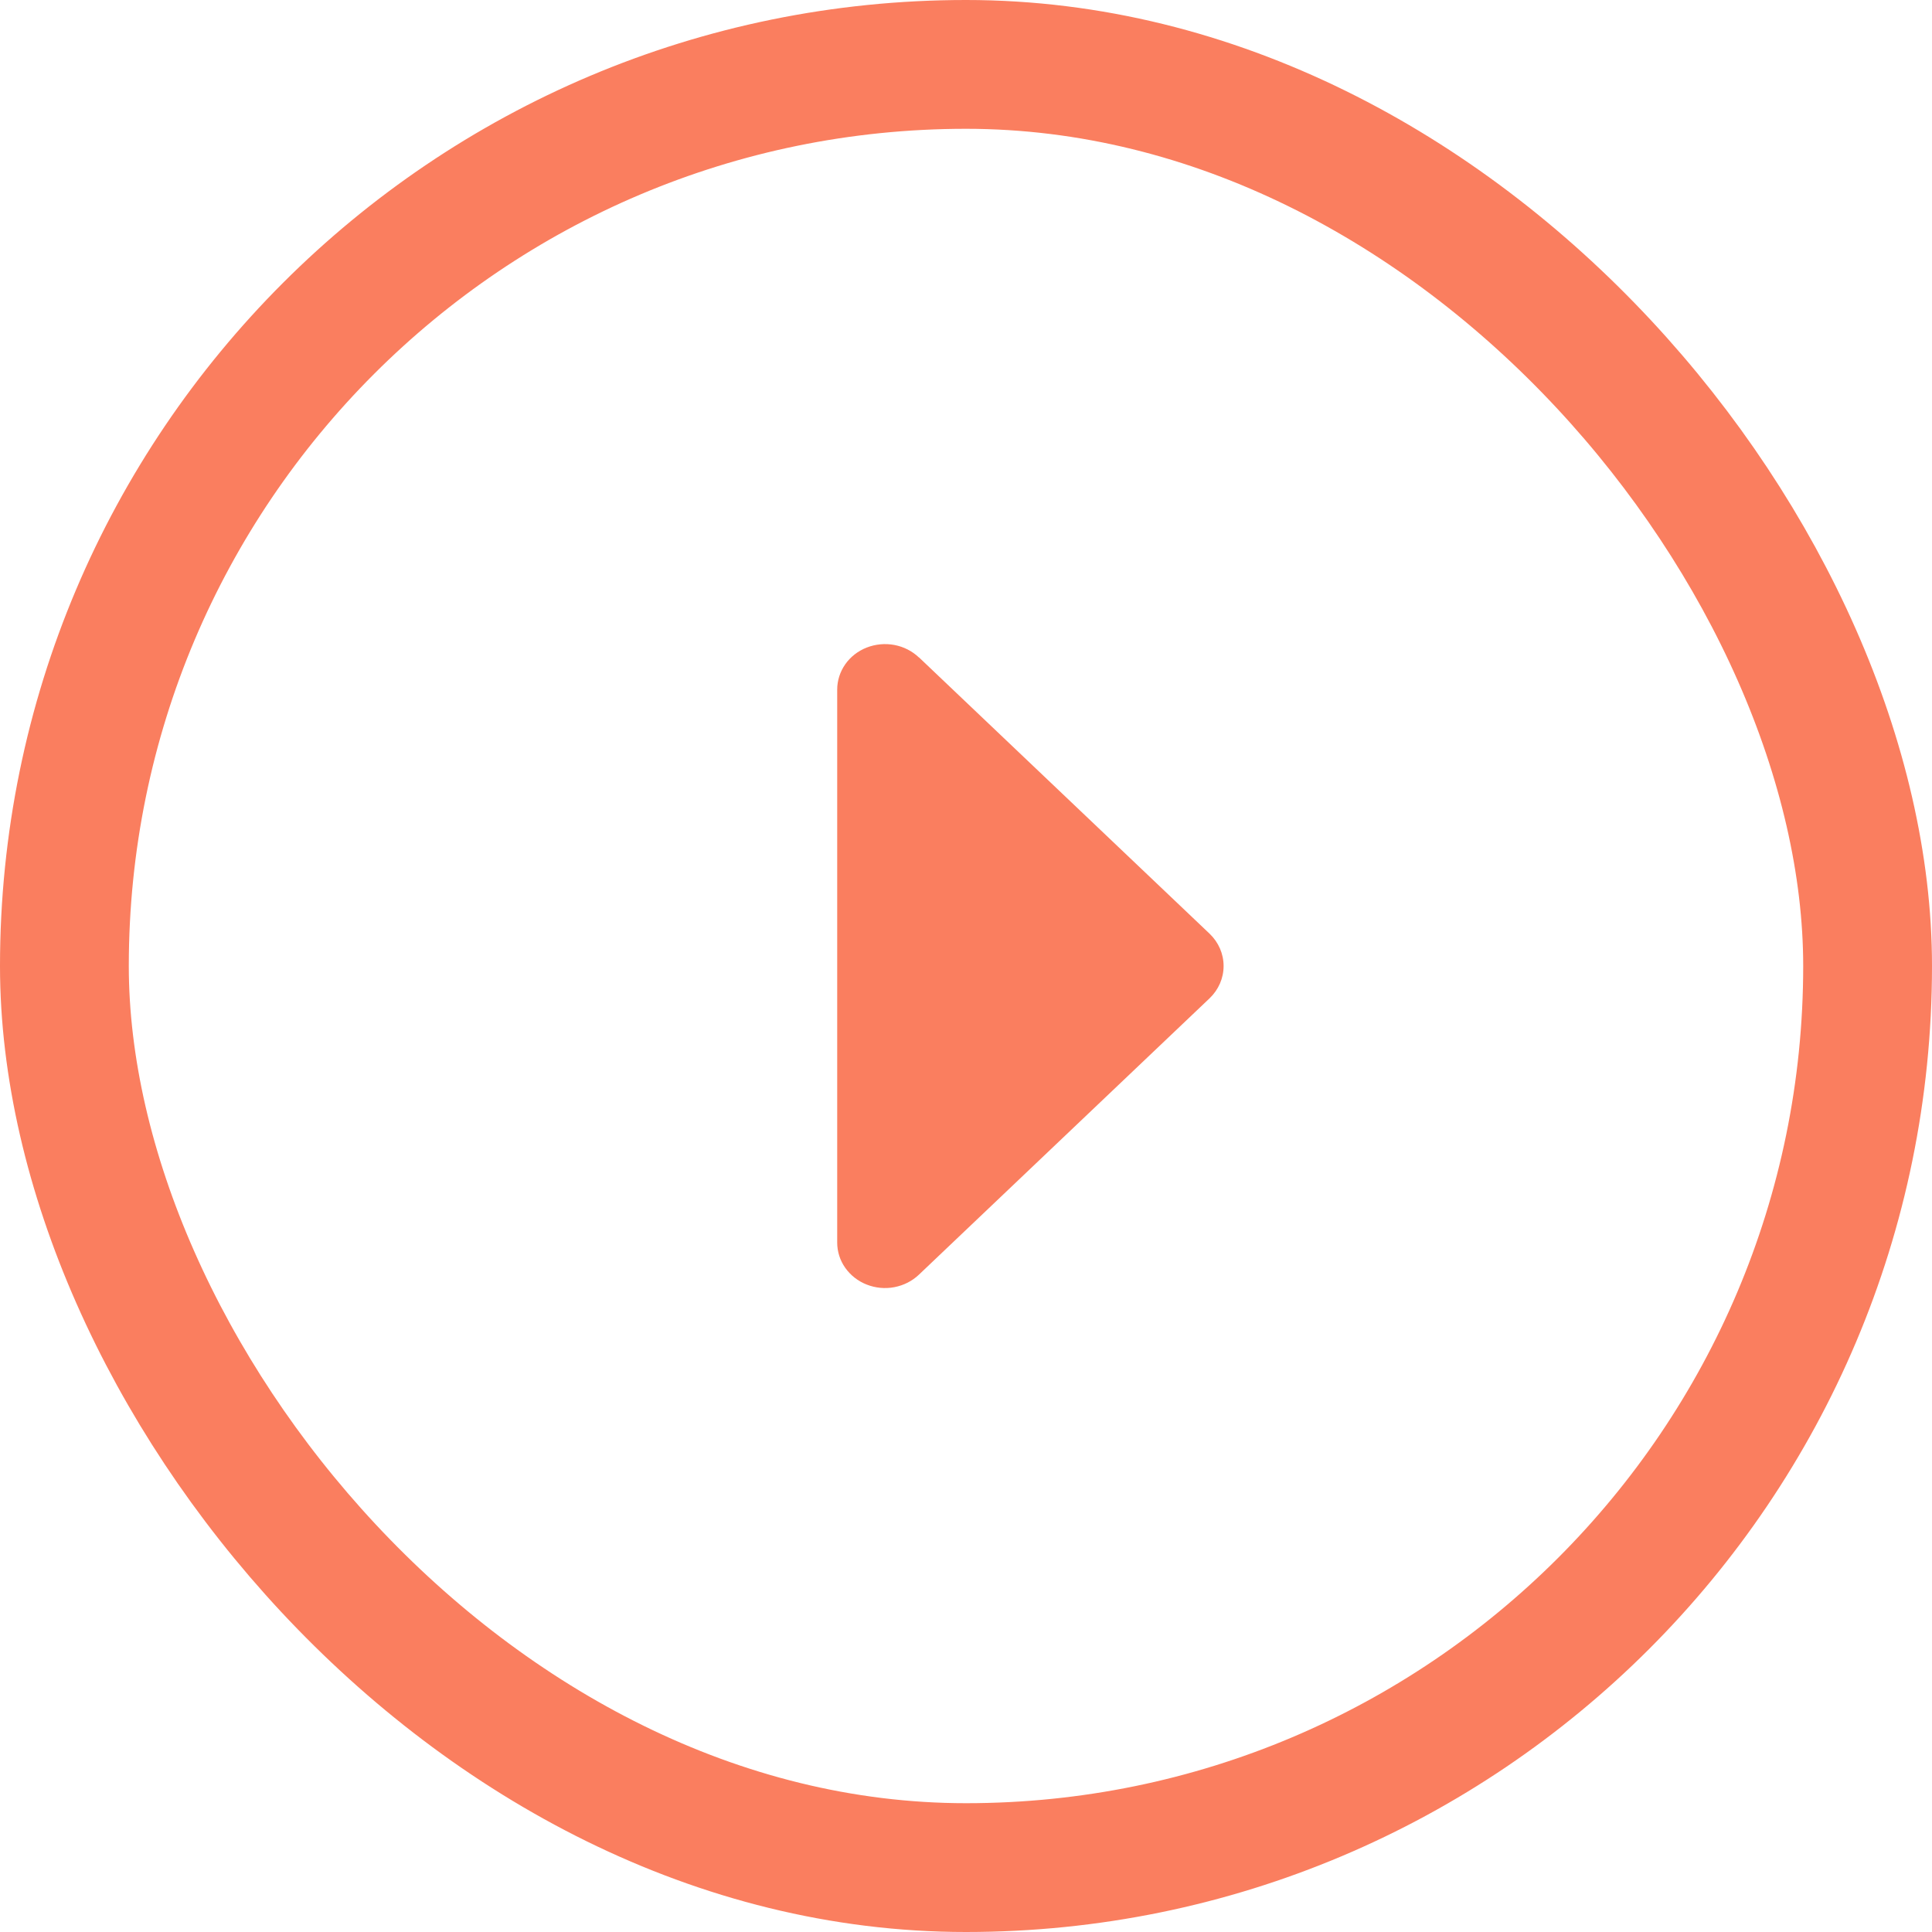<svg fill="none" height="30" viewBox="0 0 30 30" width="30" xmlns="http://www.w3.org/2000/svg"><rect height="28" rx="14" stroke="#fa7e5f" stroke-width="2" transform="matrix(-1 0 0 -1 58 58)" width="28" x="29" y="29"/><path d="m14.269 10.207 4.514 4.292c.139.133.217.313.217.501s-.078.368-.217.501l-4.514 4.292c-.104.099-.236.166-.381.194s-.294.013-.429-.04c-.136-.053-.252-.144-.334-.26s-.125-.253-.125-.393v-8.586c0-.14.044-.277.125-.393s.198-.207.334-.26c.136-.053.285-.067.429-.04.144.027.277.095.381.194z" fill="#fa7e5f"/></svg>